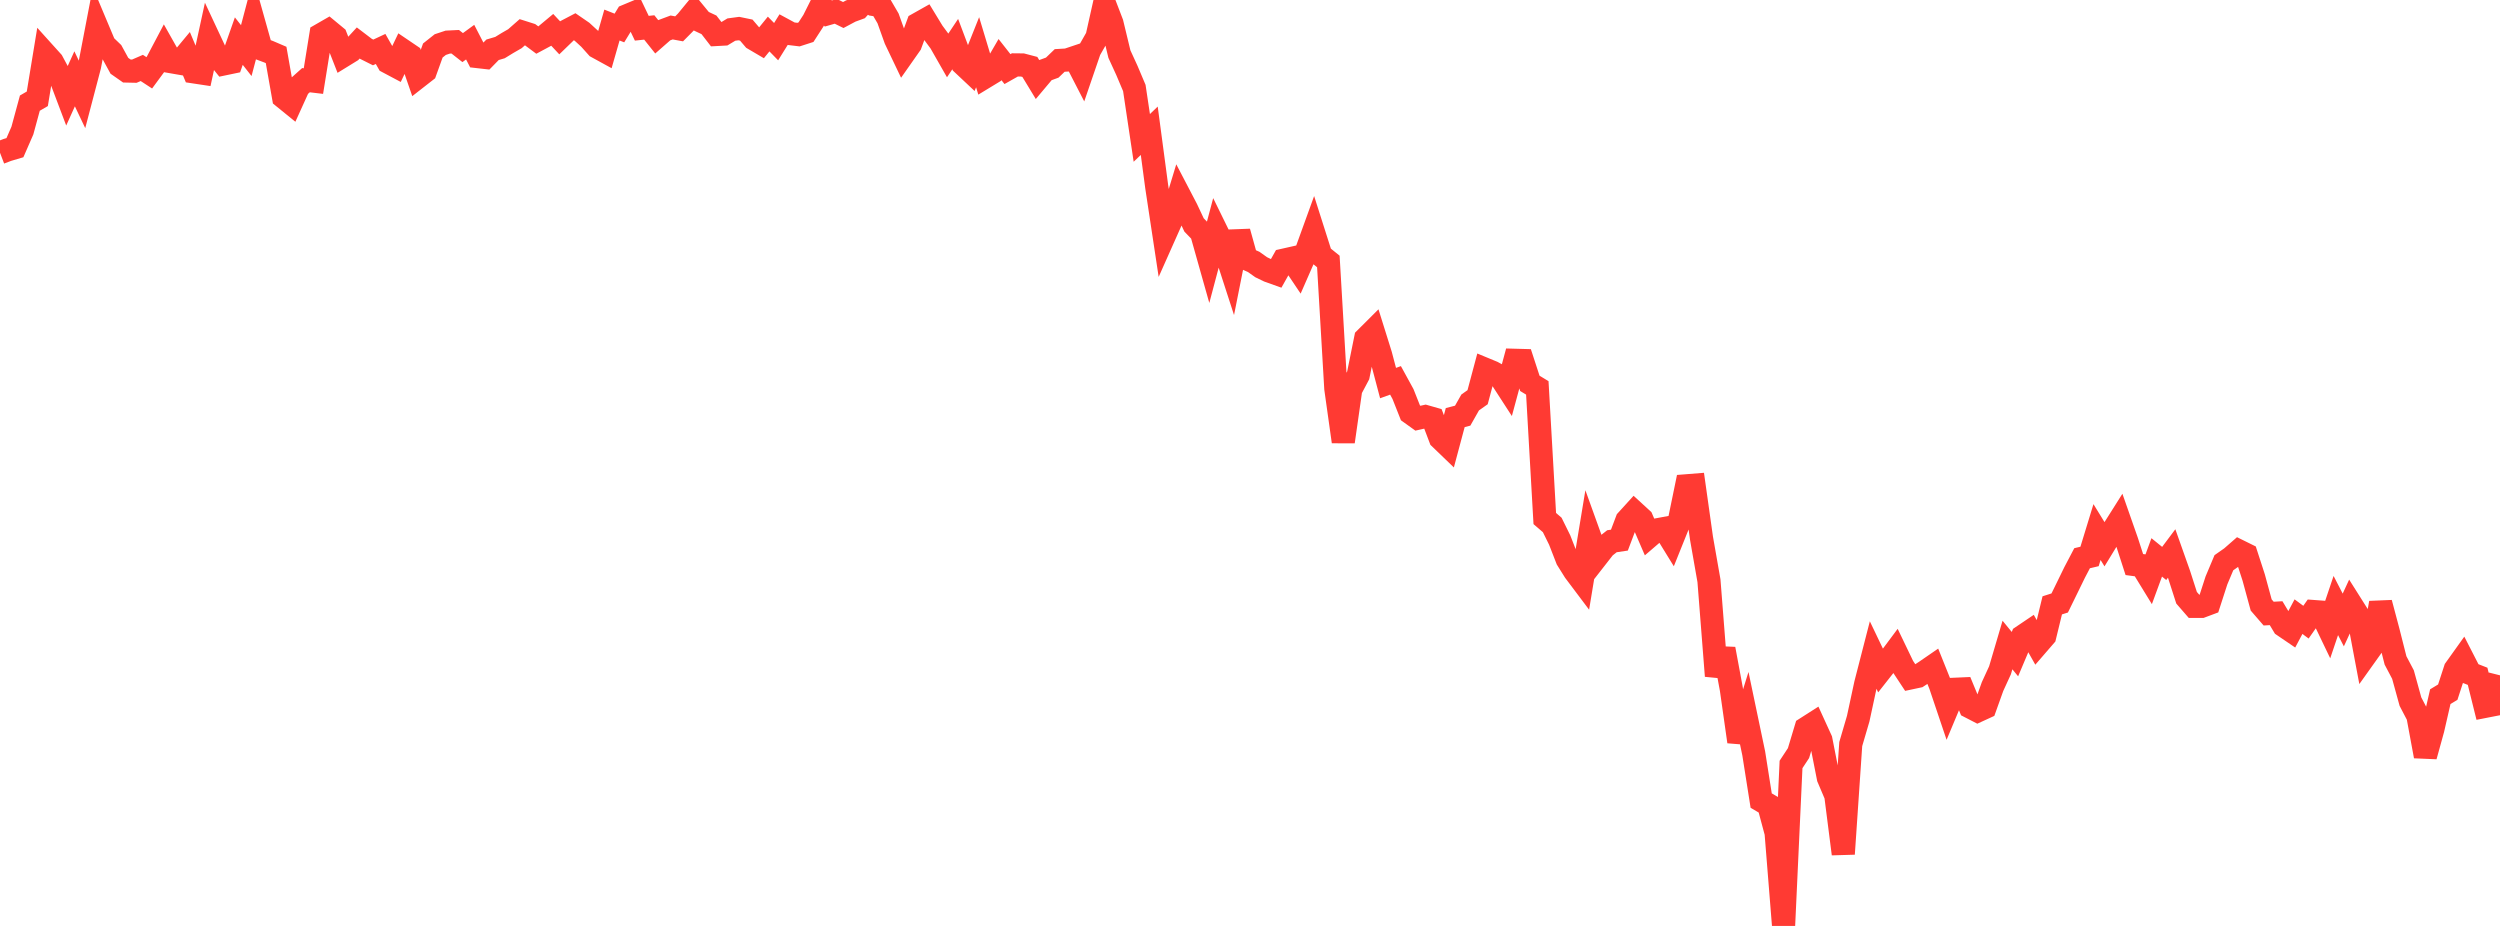 <?xml version="1.0" standalone="no"?>
<!DOCTYPE svg PUBLIC "-//W3C//DTD SVG 1.1//EN" "http://www.w3.org/Graphics/SVG/1.1/DTD/svg11.dtd">

<svg width="135" height="50" viewBox="0 0 135 50" preserveAspectRatio="none" 
  xmlns="http://www.w3.org/2000/svg"
  xmlns:xlink="http://www.w3.org/1999/xlink">


<polyline points="0.0, 8.248 0.403, 8.094 0.806, 7.975 1.209, 7.051 1.612, 5.569 2.015, 5.335 2.418, 2.883 2.821, 3.33 3.224, 4.08 3.627, 5.147 4.03, 4.256 4.433, 5.105 4.836, 3.571 5.239, 1.47 5.642, 2.429 6.045, 2.817 6.448, 3.553 6.851, 3.835 7.254, 3.844 7.657, 3.669 8.06, 3.932 8.463, 3.384 8.866, 2.621 9.269, 3.336 9.672, 3.406 10.075, 2.921 10.478, 3.882 10.881, 3.943 11.284, 2.087 11.687, 2.948 12.09, 3.45 12.493, 3.366 12.896, 2.22 13.299, 2.733 13.701, 1.208 14.104, 2.643 14.507, 2.794 14.91, 2.967 15.313, 5.252 15.716, 5.579 16.119, 4.69 16.522, 4.33 16.925, 4.378 17.328, 1.878 17.731, 1.646 18.134, 1.979 18.537, 3.009 18.94, 2.761 19.343, 2.323 19.746, 2.63 20.149, 2.832 20.552, 2.643 20.955, 3.354 21.358, 3.568 21.761, 2.724 22.164, 2.997 22.567, 4.161 22.97, 3.846 23.373, 2.727 23.776, 2.407 24.179, 2.274 24.582, 2.254 24.985, 2.57 25.388, 2.276 25.791, 3.055 26.194, 3.101 26.597, 2.689 27.0, 2.569 27.403, 2.322 27.806, 2.09 28.209, 1.736 28.612, 1.864 29.015, 2.164 29.418, 1.948 29.821, 1.612 30.224, 2.043 30.627, 1.653 31.03, 1.442 31.433, 1.719 31.836, 2.089 32.239, 2.539 32.642, 2.76 33.045, 1.353 33.448, 1.512 33.851, 0.851 34.254, 0.683 34.657, 1.525 35.06, 1.482 35.463, 1.987 35.866, 1.634 36.269, 1.483 36.672, 1.558 37.075, 1.151 37.478, 0.661 37.881, 1.152 38.284, 1.341 38.687, 1.862 39.09, 1.84 39.493, 1.597 39.896, 1.543 40.299, 1.626 40.701, 2.096 41.104, 2.333 41.507, 1.837 41.91, 2.25 42.313, 1.602 42.716, 1.82 43.119, 1.869 43.522, 1.739 43.925, 1.116 44.328, 0.311 44.731, 0.729 45.134, 0.613 45.537, 0.811 45.94, 0.596 46.343, 0.449 46.746, 0.0 47.149, 0.238 47.552, 0.303 47.955, 0.994 48.358, 2.12 48.761, 2.964 49.164, 2.39 49.567, 1.299 49.97, 1.072 50.373, 1.734 50.776, 2.279 51.179, 2.985 51.582, 2.381 51.985, 3.451 52.388, 3.83 52.791, 2.82 53.194, 4.157 53.597, 3.912 54.0, 3.218 54.403, 3.731 54.806, 3.504 55.209, 3.508 55.612, 3.614 56.015, 4.278 56.418, 3.799 56.821, 3.652 57.224, 3.264 57.627, 3.24 58.03, 3.105 58.433, 3.887 58.836, 2.711 59.239, 2.003 59.642, 0.201 60.045, 1.252 60.448, 2.921 60.851, 3.8 61.254, 4.753 61.657, 7.447 62.06, 7.06 62.463, 10.085 62.866, 12.747 63.269, 11.842 63.672, 10.516 64.075, 11.288 64.478, 12.146 64.881, 12.564 65.284, 13.993 65.687, 12.475 66.09, 13.297 66.493, 14.54 66.896, 12.517 67.299, 13.965 67.701, 14.144 68.104, 14.43 68.507, 14.625 68.91, 14.769 69.313, 14.051 69.716, 13.96 70.119, 14.561 70.522, 13.64 70.925, 12.527 71.328, 13.793 71.731, 14.119 72.134, 20.982 72.537, 23.851 72.94, 21.027 73.343, 20.268 73.746, 18.275 74.149, 17.873 74.552, 19.162 74.955, 20.686 75.358, 20.54 75.761, 21.276 76.164, 22.294 76.567, 22.583 76.97, 22.492 77.373, 22.607 77.776, 23.669 78.179, 24.057 78.582, 22.55 78.985, 22.446 79.388, 21.734 79.791, 21.449 80.194, 19.939 80.597, 20.106 81.0, 20.327 81.403, 20.949 81.806, 19.456 82.209, 19.467 82.612, 20.701 83.015, 20.946 83.418, 28.001 83.821, 28.348 84.224, 29.165 84.627, 30.201 85.03, 30.845 85.433, 31.381 85.836, 28.942 86.239, 30.061 86.642, 29.545 87.045, 29.227 87.448, 29.167 87.851, 28.1 88.254, 27.657 88.657, 28.027 89.06, 28.961 89.463, 28.615 89.866, 28.54 90.269, 29.195 90.672, 28.192 91.075, 26.233 91.478, 26.201 91.881, 29.064 92.284, 31.36 92.687, 36.5 93.09, 35.044 93.493, 37.216 93.896, 40.05 94.299, 38.762 94.701, 40.681 95.104, 43.232 95.507, 43.468 95.91, 44.971 96.313, 50.0 96.716, 41.28 97.119, 40.668 97.522, 39.328 97.925, 39.071 98.328, 39.954 98.731, 42.003 99.134, 42.952 99.537, 46.111 99.94, 40.181 100.343, 38.808 100.746, 36.935 101.149, 35.369 101.552, 36.211 101.955, 35.699 102.358, 35.158 102.761, 35.996 103.164, 36.607 103.567, 36.521 103.97, 36.259 104.373, 35.982 104.776, 36.987 105.179, 38.182 105.582, 37.22 105.985, 37.202 106.388, 38.177 106.791, 38.385 107.194, 38.2 107.597, 37.075 108.0, 36.197 108.403, 34.83 108.806, 35.323 109.209, 34.37 109.612, 34.098 110.015, 34.813 110.418, 34.347 110.821, 32.689 111.224, 32.561 111.627, 31.738 112.03, 30.912 112.433, 30.144 112.836, 30.048 113.239, 28.731 113.642, 29.387 114.045, 28.728 114.448, 28.09 114.851, 29.24 115.254, 30.486 115.657, 30.54 116.06, 31.197 116.463, 30.099 116.866, 30.426 117.269, 29.888 117.672, 31.026 118.075, 32.279 118.478, 32.743 118.881, 32.742 119.284, 32.591 119.687, 31.346 120.09, 30.387 120.493, 30.105 120.896, 29.753 121.299, 29.952 121.701, 31.191 122.104, 32.669 122.507, 33.135 122.91, 33.112 123.313, 33.784 123.716, 34.058 124.119, 33.299 124.522, 33.597 124.925, 33.023 125.328, 33.053 125.731, 33.893 126.134, 32.698 126.537, 33.479 126.94, 32.605 127.343, 33.243 127.746, 35.382 128.149, 34.817 128.552, 32.557 128.955, 34.071 129.358, 35.662 129.761, 36.426 130.164, 37.888 130.567, 38.659 130.97, 40.835 131.373, 39.376 131.776, 37.62 132.179, 37.377 132.582, 36.14 132.985, 35.576 133.388, 36.362 133.791, 36.52 134.194, 38.143 134.597, 38.064 135.0, 36.468" fill="none" stroke="#ff3a33" stroke-width="1.25"/>

</svg>